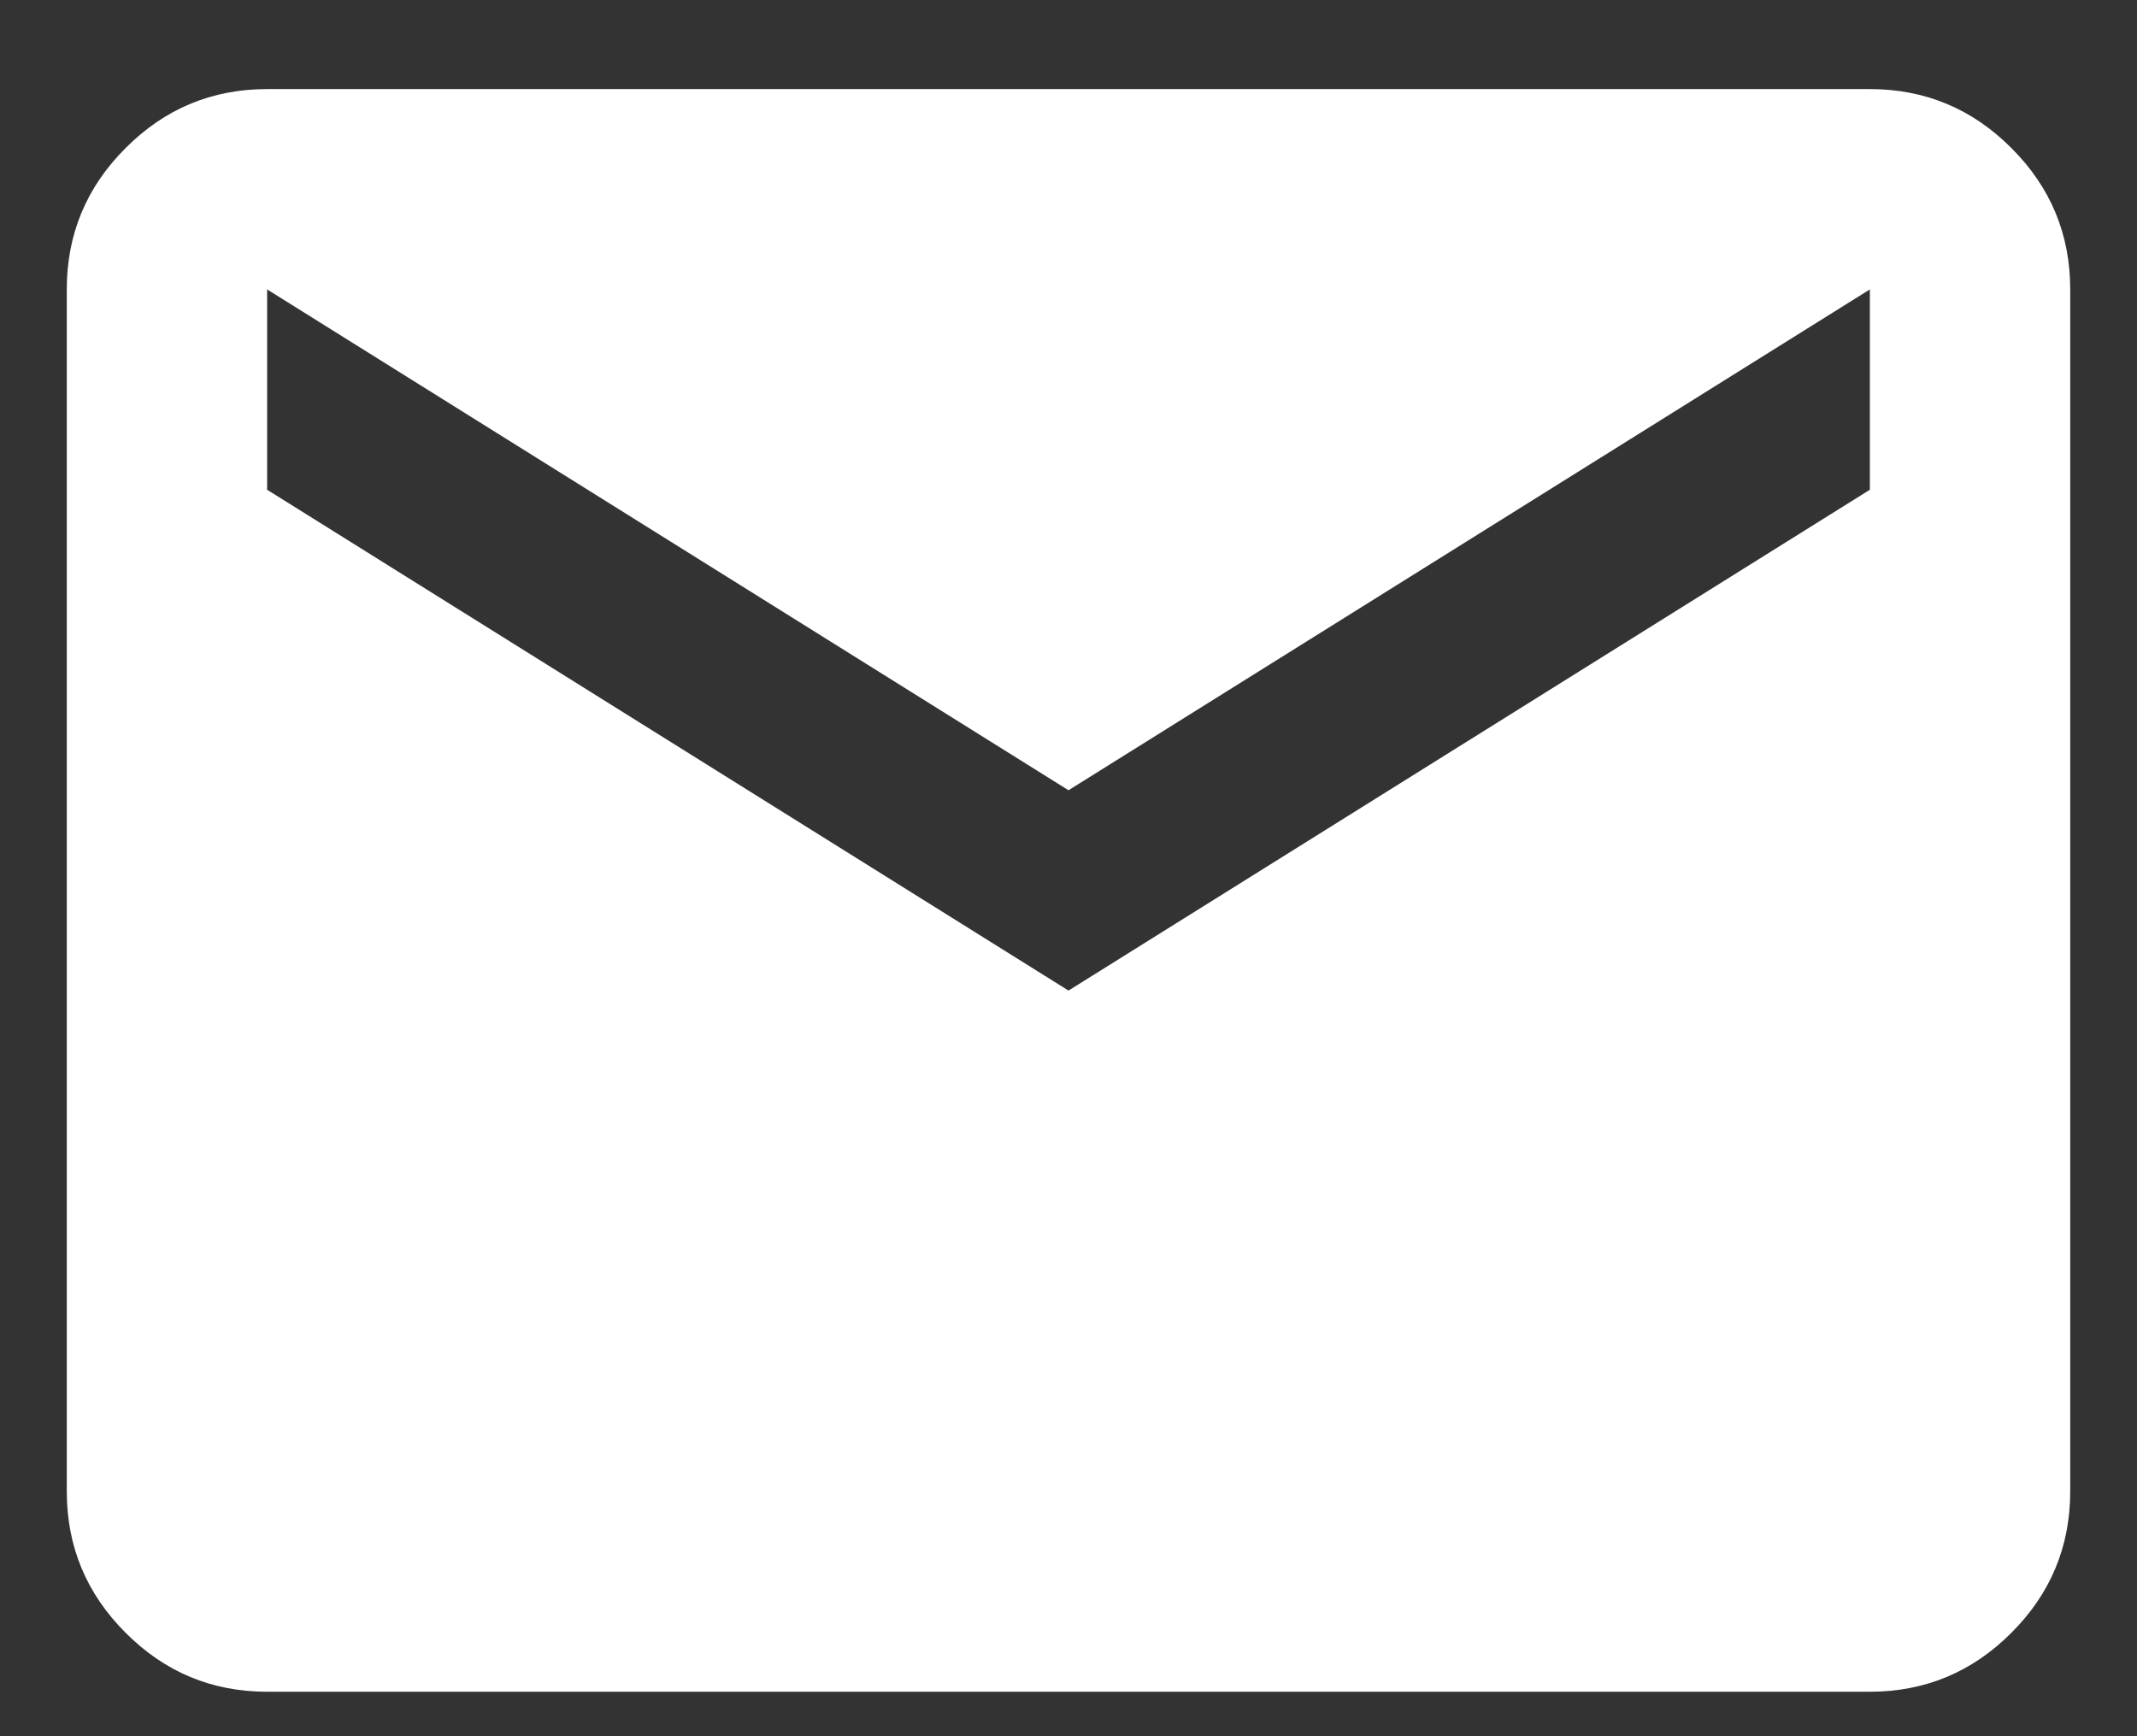 <svg width="16" height="13" viewBox="0 0 16 13" fill="none" xmlns="http://www.w3.org/2000/svg">
<rect x="0" y="0" width="16" height="13" fill="#333333" stroke="none"/>
<g clip-path="url(#clip0_460_7189)">
<path d="M2 12.667C1.587 12.667 1.234 12.52 0.941 12.226C0.647 11.933 0.5 11.579 0.5 11.167V2.167C0.5 1.754 0.647 1.401 0.941 1.108C1.234 0.814 1.587 0.667 2 0.667H14C14.412 0.667 14.766 0.814 15.059 1.108C15.353 1.401 15.5 1.754 15.5 2.167V11.167C15.5 11.579 15.353 11.933 15.059 12.226C14.766 12.52 14.412 12.667 14 12.667H2ZM8 7.417L14 3.667V2.167L8 5.917L2 2.167V3.667L8 7.417Z" fill="white"/>
</g>
<defs>
<clipPath id="clip0_460_7189">
<rect width="16" height="13" fill="white"/>
</clipPath>
</defs>
</svg>
